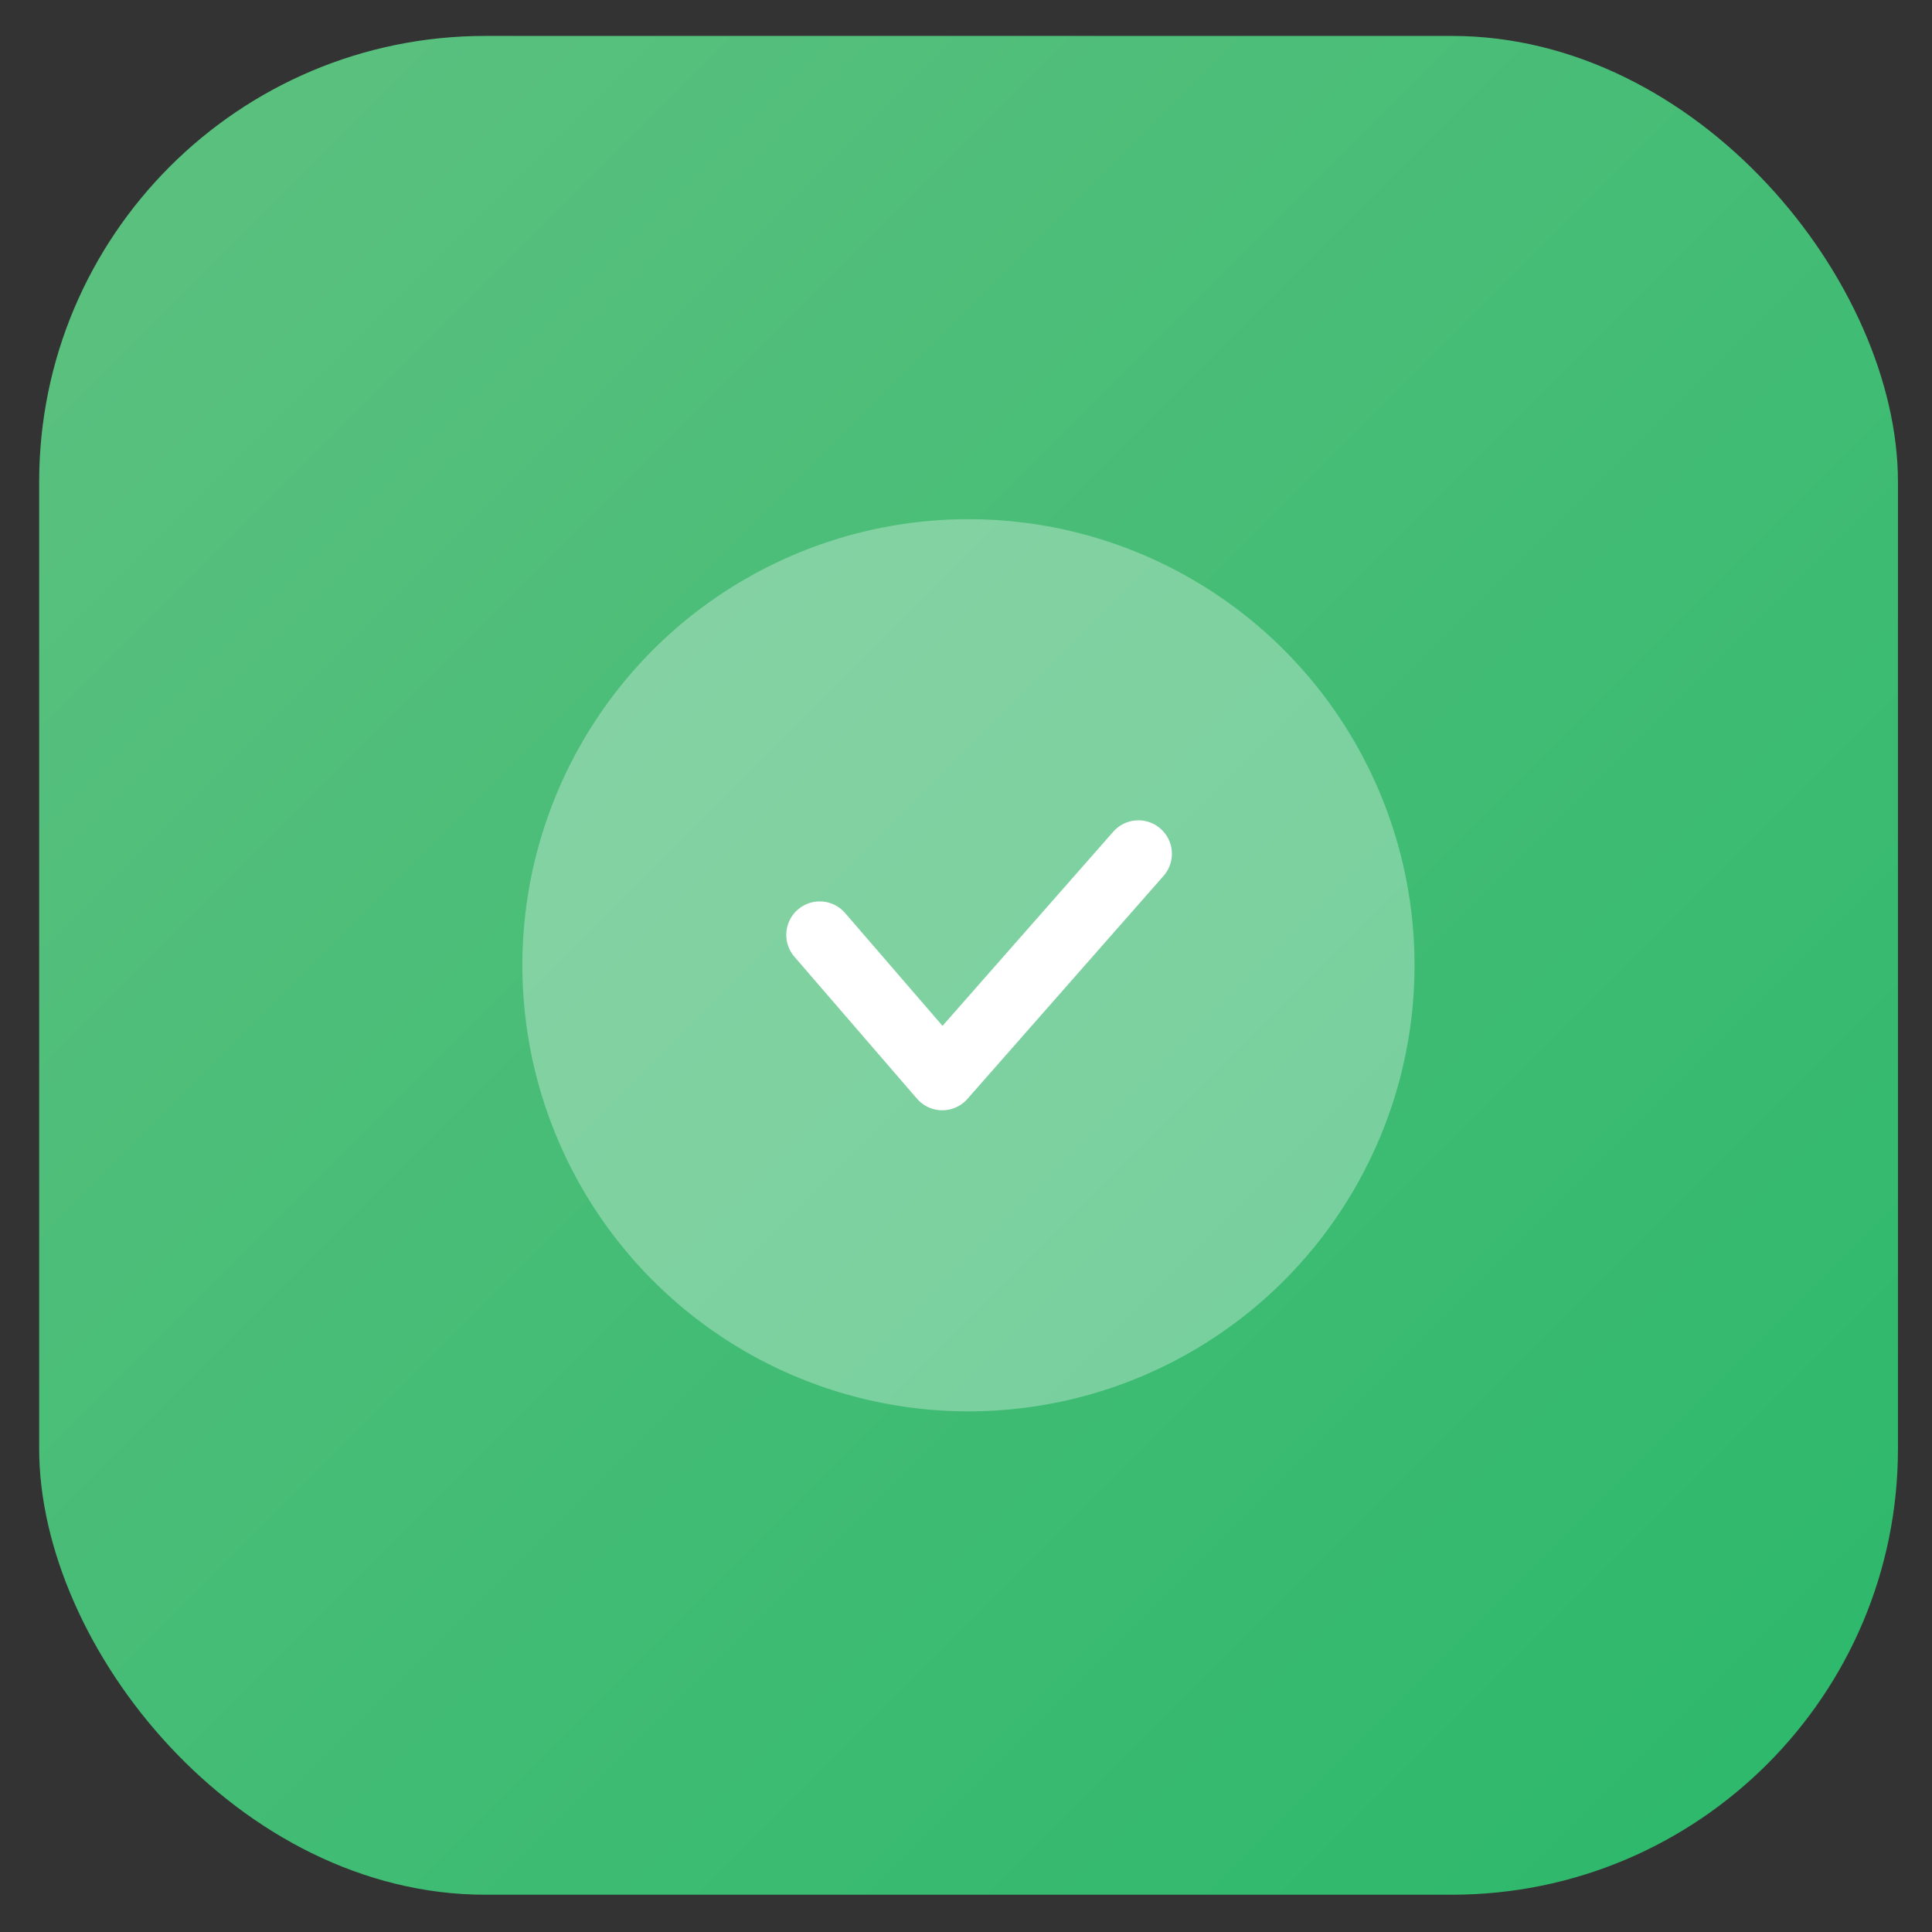<?xml version="1.0" encoding="UTF-8"?> <svg xmlns="http://www.w3.org/2000/svg" width="37" height="37" viewBox="0 0 37 37" fill="none"><rect x="0" y="0" width="37" height="37" fill="#333333" stroke="none"/><rect x="0.75" y="0.688" width="35.598" height="35.598" rx="8.543" fill="url(#paint0_linear_9_475)"></rect><circle cx="18.547" cy="18.486" r="8.543" fill="white" fill-opacity="0.31"></circle><path d="M15.699 17.904L18.046 20.622L21.802 16.351" stroke="white" stroke-width="1.282" stroke-linecap="round" stroke-linejoin="round"></path><defs><linearGradient id="paint0_linear_9_475" x1="0.75" y1="0.688" x2="36.348" y2="36.285" gradientUnits="userSpaceOnUse"><stop stop-color="#5EC180"></stop><stop offset="1" stop-color="#2BB86B"></stop></linearGradient></defs></svg> 